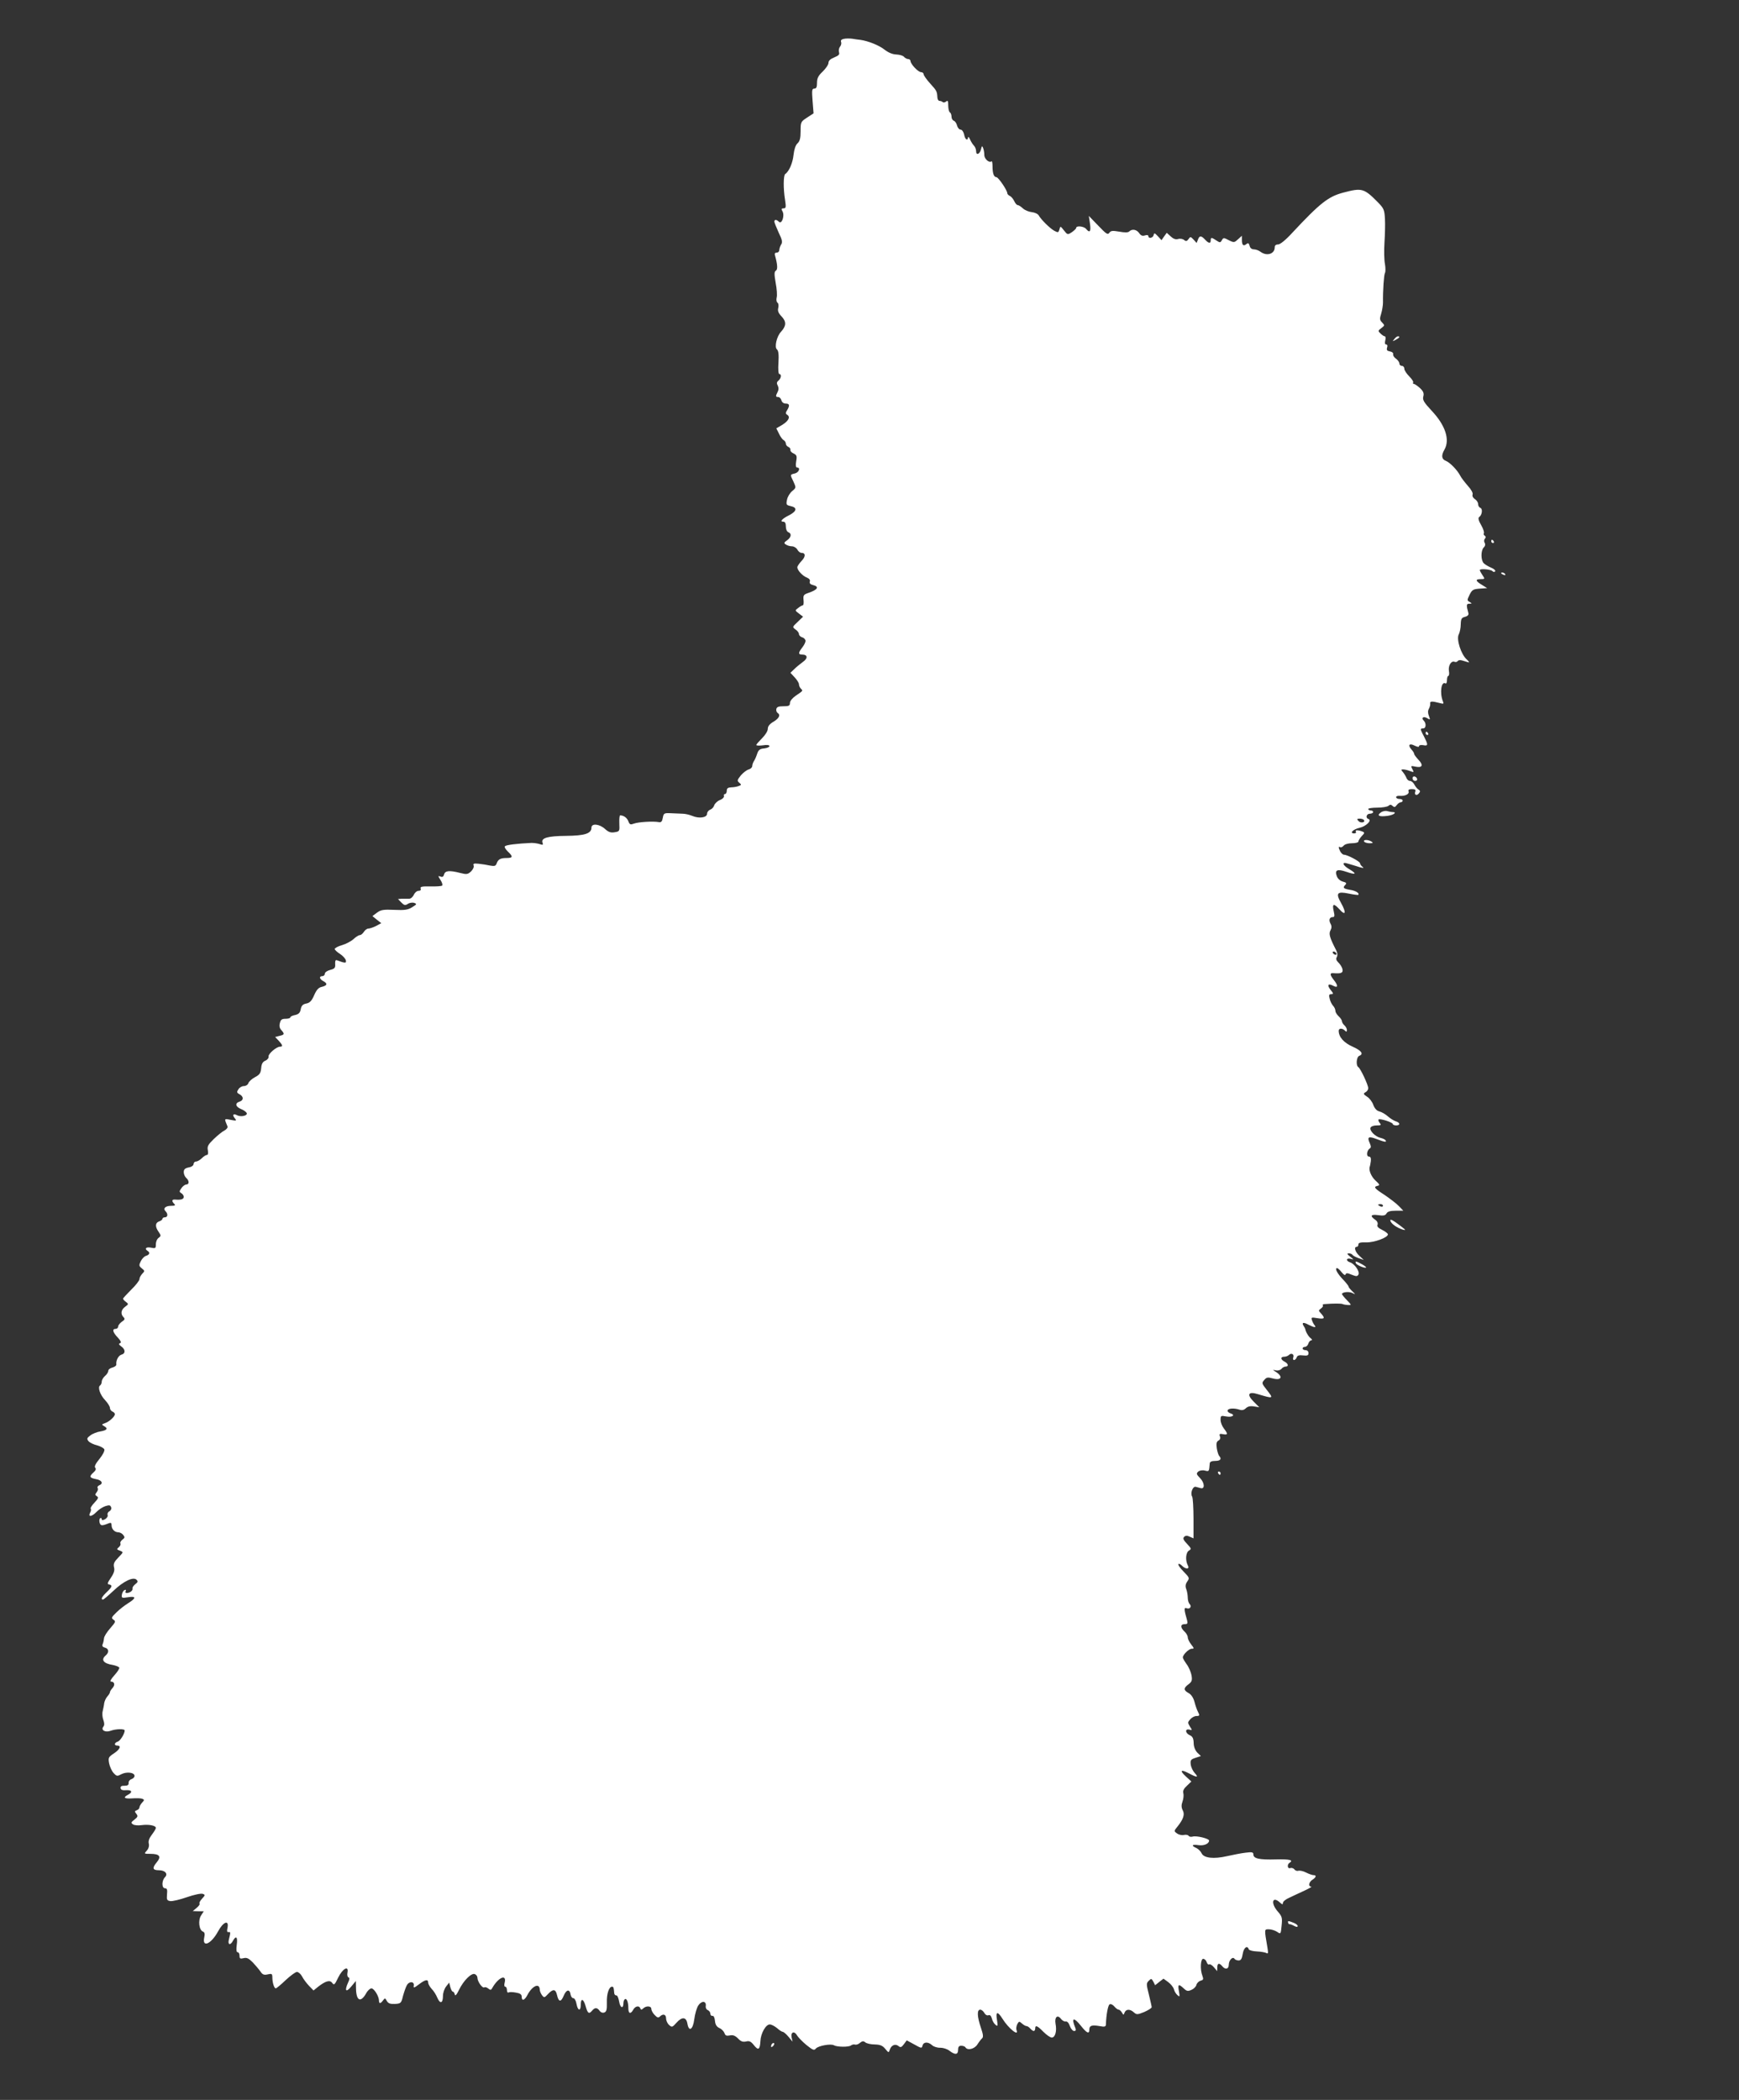 <?xml version="1.0" standalone="no"?>
<!DOCTYPE svg PUBLIC "-//W3C//DTD SVG 20010904//EN"
 "http://www.w3.org/TR/2001/REC-SVG-20010904/DTD/svg10.dtd">
<svg version="1.0" xmlns="http://www.w3.org/2000/svg"
 width="1060pt" height="1280pt" viewBox="0 0 1060 1280"
 preserveAspectRatio="xMidYMid meet">
<rect x="0" y="0" width="1060" height="1280" fill="#333333" stroke="none"/>
<g transform="translate(0,1280) scale(0.1,-0.1)"
fill="#ffffff" stroke="none">
<path d="M5143 12563 c-14 -3 -20 -9 -16 -19 3 -8 0 -21 -7 -29 -6 -8 -9 -22
-6 -33 5 -14 -2 -21 -29 -32 -23 -9 -35 -20 -35 -33 0 -11 -16 -34 -35 -53
-27 -25 -35 -41 -35 -68 0 -27 -4 -36 -16 -36 -15 0 -16 -10 -11 -75 l6 -76
-40 -26 c-38 -25 -39 -27 -39 -83 0 -43 -5 -61 -19 -74 -12 -11 -20 -36 -24
-70 -5 -49 -27 -101 -51 -117 -11 -9 -12 -88 -1 -156 7 -46 6 -53 -9 -53 -13
0 -15 -4 -6 -19 14 -27 -5 -80 -22 -63 -15 15 -28 15 -28 1 0 -5 12 -35 26
-66 22 -45 25 -60 15 -74 -6 -10 -11 -26 -11 -34 0 -8 -7 -15 -16 -15 -10 0
-14 -6 -10 -17 16 -58 17 -86 5 -93 -10 -7 -10 -21 -1 -74 7 -36 10 -77 6 -90
-3 -13 -1 -27 5 -31 6 -3 8 -17 5 -31 -5 -19 0 -32 21 -54 29 -31 28 -57 -5
-93 -26 -28 -41 -94 -24 -107 9 -8 12 -31 9 -81 -3 -40 0 -69 5 -69 15 0 12
-26 -5 -40 -11 -9 -12 -17 -4 -31 6 -13 6 -25 -1 -38 -13 -26 -13 -31 4 -31 7
0 16 -9 19 -20 3 -12 14 -20 26 -20 24 0 26 -12 9 -40 -11 -17 -10 -22 1 -29
20 -13 7 -38 -33 -62 l-34 -20 16 -32 c8 -18 21 -36 29 -40 7 -4 13 -14 13
-21 0 -8 7 -16 15 -20 8 -3 14 -11 13 -18 -2 -7 7 -17 19 -22 19 -9 22 -16 16
-48 -4 -25 -2 -38 6 -38 22 0 11 -30 -14 -36 -30 -7 -30 -6 -8 -51 16 -36 16
-36 -9 -57 -14 -12 -28 -35 -31 -53 -6 -29 -4 -32 23 -38 41 -9 37 -31 -9 -55
-44 -22 -60 -40 -37 -40 11 0 16 -9 16 -29 0 -16 6 -31 15 -35 22 -8 18 -31
-7 -49 -20 -14 -21 -18 -8 -26 8 -6 25 -11 37 -11 12 0 27 -9 33 -20 6 -11 17
-20 25 -20 26 0 27 -22 1 -49 -14 -15 -26 -32 -26 -39 0 -18 32 -53 59 -63 14
-6 21 -15 17 -24 -3 -10 3 -17 19 -21 41 -10 30 -29 -30 -49 -26 -9 -30 -14
-27 -43 2 -17 0 -32 -5 -32 -4 0 -17 -7 -28 -16 -20 -15 -20 -15 5 -34 l25
-19 -33 -32 c-33 -31 -33 -31 -13 -46 12 -8 21 -20 21 -28 0 -7 9 -17 20 -20
11 -3 20 -13 20 -22 0 -8 -9 -26 -20 -40 -25 -32 -25 -43 -1 -43 34 0 37 -22
6 -44 -16 -12 -40 -31 -53 -44 l-24 -23 26 -28 c14 -15 26 -34 26 -42 0 -8 5
-20 12 -27 13 -13 14 -12 -32 -43 -20 -14 -35 -32 -35 -44 0 -17 -7 -20 -40
-20 -29 0 -40 -4 -43 -17 -2 -9 2 -19 7 -23 20 -12 11 -33 -24 -54 -24 -14
-35 -28 -35 -44 0 -13 -15 -37 -35 -57 -19 -19 -35 -37 -35 -41 0 -4 18 -5 40
-2 25 4 40 2 40 -5 0 -6 -15 -12 -32 -14 -26 -2 -35 -9 -43 -33 -5 -16 -14
-37 -20 -45 -5 -8 -10 -22 -10 -30 0 -8 -10 -17 -21 -20 -12 -3 -33 -19 -48
-36 -23 -29 -24 -33 -10 -45 14 -12 14 -14 -3 -20 -10 -4 -30 -8 -45 -8 -21
-1 -28 -6 -28 -21 0 -11 -5 -20 -11 -20 -6 0 -9 -6 -6 -12 2 -7 -9 -19 -26
-25 -16 -7 -31 -22 -34 -33 -3 -10 -14 -22 -24 -25 -10 -4 -19 -15 -19 -25 0
-24 -49 -31 -91 -13 -17 7 -43 13 -58 13 -14 1 -46 2 -71 3 -42 2 -45 0 -50
-28 -4 -23 -10 -29 -25 -26 -34 6 -123 1 -150 -9 -22 -8 -27 -7 -35 14 -8 21
-28 36 -50 36 -4 0 -6 -22 -5 -49 2 -48 2 -49 -29 -54 -23 -4 -37 1 -57 19
-34 32 -84 37 -84 9 0 -36 -41 -49 -155 -50 -112 -1 -154 -13 -143 -42 5 -13
2 -15 -18 -8 -13 4 -35 7 -49 7 -89 -4 -154 -12 -162 -20 -5 -5 3 -18 17 -32
33 -31 32 -40 -7 -40 -38 0 -52 -8 -61 -34 -6 -15 -13 -17 -40 -12 -17 4 -49
9 -69 11 -30 3 -36 1 -31 -11 3 -9 -4 -24 -16 -36 -20 -18 -27 -19 -66 -9 -66
17 -92 14 -98 -9 -4 -14 -10 -18 -22 -13 -16 6 -16 4 0 -21 10 -15 14 -30 10
-34 -4 -4 -36 -6 -72 -5 -52 1 -63 -2 -59 -13 3 -9 -1 -14 -13 -14 -10 0 -23
-11 -29 -25 -7 -14 -19 -24 -29 -23 -10 0 -29 0 -43 0 l-24 -2 20 -21 c18 -18
24 -19 41 -8 11 7 29 9 39 5 16 -6 14 -9 -14 -26 -25 -16 -46 -19 -109 -16
-66 3 -82 0 -105 -17 l-28 -21 27 -22 27 -21 -31 -17 c-18 -9 -39 -16 -47 -16
-9 0 -21 -9 -28 -20 -7 -11 -18 -20 -25 -20 -7 0 -24 -11 -38 -24 -14 -13 -46
-30 -70 -37 -25 -7 -45 -18 -45 -24 1 -5 15 -19 33 -30 17 -11 33 -29 35 -39
4 -18 -4 -18 -55 1 -8 3 -11 -5 -10 -23 2 -23 -3 -29 -30 -36 -19 -5 -33 -15
-33 -23 0 -8 -7 -15 -15 -15 -21 0 -19 -17 5 -30 28 -15 25 -27 -7 -35 -21 -4
-33 -17 -48 -51 -15 -35 -27 -47 -48 -51 -21 -4 -30 -13 -34 -35 -4 -22 -13
-30 -34 -35 -16 -3 -29 -9 -29 -14 0 -5 -13 -9 -29 -9 -23 0 -30 -5 -35 -26
-5 -17 -2 -32 9 -43 21 -24 19 -28 -11 -35 l-27 -7 22 -23 c24 -26 27 -36 8
-36 -22 0 -73 -44 -70 -60 2 -8 -7 -20 -19 -25 -17 -7 -24 -20 -26 -46 -3 -30
-9 -40 -38 -55 -19 -10 -37 -27 -40 -36 -3 -10 -15 -18 -27 -18 -12 0 -28 -9
-34 -20 -11 -16 -10 -21 7 -30 26 -14 26 -37 0 -45 -29 -9 -25 -31 9 -45 16
-6 32 -18 35 -25 6 -16 -36 -25 -59 -13 -23 13 -31 2 -14 -18 13 -16 11 -17
-25 -10 -41 8 -40 10 -19 -41 2 -6 -6 -17 -19 -24 -13 -6 -42 -30 -65 -52 -35
-34 -41 -45 -36 -69 3 -17 1 -28 -6 -28 -6 0 -20 -9 -31 -20 -11 -11 -27 -20
-35 -20 -8 0 -15 -7 -15 -15 0 -9 -12 -18 -30 -21 -23 -5 -30 -12 -30 -29 0
-12 7 -28 15 -35 19 -16 19 -40 1 -40 -8 0 -22 -10 -30 -22 -14 -20 -14 -23
-1 -31 8 -4 15 -15 15 -22 0 -15 -17 -20 -52 -17 -21 2 -23 -9 -6 -26 9 -9 5
-12 -19 -12 -35 0 -51 -16 -34 -33 16 -16 14 -37 -4 -37 -8 0 -15 -4 -15 -9 0
-5 -9 -13 -20 -16 -24 -8 -26 -32 -3 -64 15 -22 15 -25 0 -36 -10 -7 -17 -24
-17 -39 0 -25 -2 -27 -30 -21 -29 6 -42 -6 -20 -20 16 -10 12 -23 -10 -30 -11
-3 -25 -18 -32 -33 -12 -24 -11 -29 6 -43 19 -15 19 -17 3 -33 -9 -10 -17 -24
-17 -33 0 -8 -22 -37 -50 -64 -27 -27 -50 -52 -50 -55 0 -4 8 -13 18 -20 16
-12 16 -14 -5 -29 -25 -18 -30 -44 -10 -64 10 -10 8 -16 -11 -28 -12 -9 -22
-22 -22 -29 0 -8 -7 -14 -15 -14 -23 0 -18 -21 13 -53 19 -21 23 -31 14 -34
-10 -4 -8 -9 7 -20 26 -18 27 -43 2 -50 -19 -5 -35 -35 -32 -60 1 -7 -10 -15
-24 -19 -14 -3 -25 -12 -25 -20 0 -8 -9 -22 -20 -31 -11 -10 -20 -25 -20 -35
0 -9 -5 -20 -10 -23 -16 -10 0 -58 31 -90 16 -17 29 -38 29 -47 0 -9 7 -18 15
-22 8 -3 15 -10 15 -16 0 -15 -35 -47 -61 -55 -20 -7 -20 -9 -6 -17 27 -15 20
-26 -20 -33 -21 -3 -49 -14 -63 -25 -20 -15 -22 -20 -11 -34 7 -9 31 -21 53
-26 21 -6 41 -17 44 -25 3 -8 -10 -34 -30 -58 -24 -29 -32 -47 -26 -53 7 -7 4
-17 -10 -29 -28 -25 -25 -33 15 -41 36 -6 47 -27 19 -38 -8 -3 -12 -11 -9 -16
4 -6 1 -18 -6 -26 -10 -13 -10 -17 1 -24 12 -7 9 -15 -14 -39 -16 -17 -27 -34
-23 -37 3 -4 2 -15 -4 -25 -14 -28 11 -24 39 5 12 13 36 29 53 35 25 8 31 7
36 -6 4 -9 -1 -19 -10 -25 -9 -4 -14 -15 -11 -22 3 -8 -4 -19 -15 -26 -15 -8
-21 -8 -21 0 0 6 -4 9 -9 6 -5 -3 -7 -15 -4 -27 6 -20 14 -21 56 -4 13 5 17 2
17 -12 0 -23 18 -43 41 -43 9 0 23 -7 30 -16 11 -14 10 -18 -5 -29 -10 -8 -15
-18 -12 -23 3 -5 -1 -16 -10 -23 -14 -12 -13 -14 7 -21 22 -9 22 -9 -10 -42
-25 -26 -31 -38 -26 -59 5 -18 0 -36 -19 -64 -21 -31 -24 -39 -11 -41 22 -5
19 -15 -15 -47 -29 -28 -38 -45 -22 -45 4 0 33 25 64 54 62 59 122 87 141 66
9 -9 7 -15 -8 -26 -11 -9 -19 -20 -17 -26 3 -13 -16 -28 -36 -28 -7 0 -10 5
-6 11 4 7 1 10 -6 7 -7 -2 -15 -15 -17 -27 -3 -22 -1 -23 37 -17 50 8 51 -5 3
-35 -21 -13 -54 -38 -73 -57 -31 -30 -33 -35 -18 -45 15 -10 12 -15 -21 -53
-20 -23 -37 -50 -37 -60 -1 -11 -4 -26 -8 -35 -5 -12 -1 -18 13 -22 25 -6 27
-29 6 -47 -32 -27 -15 -50 44 -59 19 -4 36 -11 38 -16 2 -6 -12 -27 -31 -48
-18 -20 -28 -37 -20 -37 22 0 27 -20 10 -39 -9 -10 -16 -21 -16 -26 0 -5 -7
-16 -16 -26 -8 -9 -17 -28 -19 -41 -1 -12 -6 -34 -9 -48 -4 -14 -2 -39 4 -54
7 -20 7 -32 0 -41 -17 -21 12 -37 44 -25 32 12 86 13 86 2 0 -20 -27 -63 -42
-68 -22 -7 -24 -24 -3 -24 26 0 16 -24 -21 -48 -33 -22 -35 -26 -29 -60 4 -20
16 -47 27 -59 19 -21 23 -21 49 -7 32 16 79 10 79 -11 0 -8 -8 -16 -19 -20
-10 -3 -18 -13 -17 -23 1 -12 -6 -17 -25 -17 -18 1 -26 -4 -24 -15 2 -10 12
-14 34 -12 35 2 41 -12 11 -28 -32 -17 -23 -25 25 -22 25 2 53 1 61 -2 15 -6
15 -8 0 -24 -9 -10 -16 -23 -16 -29 0 -6 -7 -14 -16 -17 -14 -5 -14 -9 -3 -22
11 -14 9 -19 -11 -35 -21 -16 -23 -20 -10 -29 8 -6 32 -8 53 -5 42 6 87 -2 87
-17 0 -5 -11 -24 -25 -42 -16 -21 -22 -39 -18 -54 3 -14 -1 -30 -12 -42 -18
-20 -17 -20 21 -20 57 0 69 -16 39 -52 -29 -35 -25 -48 14 -48 38 0 57 -23 36
-43 -20 -21 -20 -67 1 -67 12 0 15 -9 12 -37 -3 -33 0 -38 20 -41 13 -2 59 9
102 24 43 15 86 24 96 20 16 -6 15 -8 -5 -30 -11 -12 -18 -25 -15 -29 4 -4 -4
-15 -17 -26 l-24 -20 34 -1 33 0 -16 -25 c-20 -30 -13 -90 11 -99 10 -4 13
-14 8 -35 -14 -66 42 -41 84 36 31 58 67 73 58 24 -5 -22 -3 -30 6 -28 13 2
13 -2 2 -46 -8 -32 9 -37 25 -7 19 35 30 22 23 -25 -4 -31 -2 -45 6 -45 6 0
11 -9 11 -21 0 -18 4 -20 25 -15 19 5 31 -1 56 -26 17 -18 38 -43 47 -56 12
-18 21 -22 43 -17 25 6 29 4 29 -17 0 -33 11 -68 21 -68 4 0 31 22 60 50 29
27 60 50 69 50 9 0 23 -12 31 -27 8 -16 27 -41 42 -57 l28 -29 27 22 c46 36
73 44 87 24 11 -15 15 -12 36 32 27 56 66 77 57 31 -3 -14 0 -27 6 -29 8 -3 7
-12 -2 -31 -23 -51 -14 -64 18 -26 l29 35 1 -45 c1 -76 28 -90 62 -30 9 17 24
30 32 30 16 0 46 -48 46 -75 0 -20 10 -19 25 2 11 15 13 15 23 -4 9 -15 20
-19 49 -18 36 2 39 5 49 47 7 25 17 55 24 67 14 26 47 24 42 -3 -3 -15 2 -14
31 8 39 30 57 33 57 11 0 -9 10 -26 21 -38 12 -12 28 -37 35 -55 17 -39 34
-33 34 12 0 19 9 44 19 57 l19 24 7 -28 c4 -15 11 -27 15 -27 5 0 10 -8 12
-17 2 -12 11 -3 26 28 27 56 75 104 96 96 9 -4 16 -13 16 -22 0 -23 30 -66 42
-59 5 3 16 0 24 -7 13 -11 18 -10 25 4 37 65 89 86 75 31 -4 -14 -2 -24 4 -24
5 0 10 -9 10 -21 0 -11 4 -17 10 -14 5 3 25 3 45 -1 25 -4 35 -11 35 -25 0
-28 17 -23 34 9 29 57 75 78 76 34 0 -9 7 -25 14 -34 12 -16 15 -16 36 7 31
33 47 31 55 -5 10 -44 24 -46 41 -5 16 39 37 42 42 7 2 -12 9 -22 17 -22 7 0
16 -16 19 -35 8 -43 26 -46 26 -5 0 43 17 37 30 -10 12 -43 20 -49 40 -25 16
19 30 19 45 -2 7 -10 19 -14 29 -10 13 5 16 18 15 60 -2 52 13 97 31 97 10 0
11 -4 14 -40 1 -8 7 -14 13 -13 6 1 13 -16 17 -38 6 -39 26 -46 26 -9 0 10 4
21 9 24 11 7 21 -18 21 -55 0 -34 14 -38 30 -9 12 22 36 27 43 8 4 -10 7 -10
18 0 18 17 49 15 49 -3 0 -9 9 -26 20 -37 16 -17 23 -19 32 -10 19 19 38 14
38 -11 0 -13 8 -31 18 -40 18 -16 20 -15 46 14 33 37 59 35 66 -6 9 -53 34
-37 42 27 4 32 15 69 24 83 20 31 50 29 46 -2 -2 -11 4 -23 13 -26 8 -4 15
-13 15 -22 0 -8 6 -14 13 -13 7 2 13 -10 15 -30 2 -23 10 -36 27 -44 14 -6 27
-20 31 -31 5 -15 12 -18 33 -14 19 4 32 -1 50 -19 17 -18 29 -22 48 -18 20 5
30 1 48 -22 27 -34 37 -29 40 24 2 48 33 102 57 102 10 0 29 -10 44 -22 14
-13 30 -23 35 -23 5 0 21 -13 35 -30 l25 -30 -6 27 c-6 33 18 40 34 10 6 -10
31 -36 56 -57 40 -32 48 -35 58 -22 14 17 92 31 110 20 19 -11 91 -12 104 -1
7 5 18 8 25 5 7 -2 21 2 30 11 14 11 21 12 32 3 8 -7 34 -13 58 -13 33 -1 48
-7 64 -27 21 -25 21 -25 28 -4 9 27 34 37 53 21 12 -10 18 -8 33 12 l17 23 46
-25 c43 -24 46 -25 50 -7 6 23 34 25 59 2 10 -9 32 -16 50 -15 17 0 43 -8 56
-19 34 -26 52 -24 52 6 0 18 5 25 19 25 11 0 23 -4 26 -10 13 -20 54 -10 72
17 10 16 23 33 29 38 9 8 7 24 -7 65 -23 68 -25 110 -4 110 8 0 19 -9 25 -20
6 -11 16 -17 25 -14 9 4 16 -3 21 -20 3 -14 13 -31 22 -38 14 -12 15 -8 9 30
-9 52 4 54 34 6 36 -58 102 -111 85 -68 -3 8 -1 24 5 36 10 18 12 18 28 4 10
-9 22 -16 28 -16 6 0 16 -7 23 -15 7 -8 16 -15 21 -15 5 0 9 7 9 15 0 23 13
18 50 -20 19 -19 42 -35 51 -35 21 0 32 40 23 84 -7 41 12 58 33 30 8 -10 21
-18 29 -16 9 2 19 -9 25 -27 6 -17 18 -31 26 -31 10 0 13 5 8 18 -27 64 -11
70 35 12 35 -44 50 -50 50 -21 0 24 15 29 62 21 31 -6 38 -4 39 9 2 62 13 117
22 123 7 5 19 -1 29 -12 9 -11 21 -20 27 -20 5 0 14 -8 20 -18 9 -16 10 -16
16 1 9 21 33 22 56 1 17 -15 22 -15 64 2 25 11 45 24 45 29 0 6 -8 40 -17 77
-16 63 -16 69 -1 84 15 15 17 15 28 -5 l11 -22 25 20 26 20 29 -21 c16 -12 32
-32 35 -45 3 -12 13 -28 22 -35 13 -12 14 -9 8 25 -8 42 -2 46 29 17 19 -18
26 -19 48 -9 14 6 28 20 30 31 3 11 15 22 26 25 16 4 18 9 10 30 -15 39 -11
103 5 103 8 0 18 -9 21 -20 4 -11 11 -18 16 -14 5 3 18 -5 29 -18 l19 -23 1
23 c0 26 12 29 30 7 19 -23 40 -18 40 9 0 27 24 53 35 36 3 -5 15 -10 25 -10
14 0 20 10 25 40 6 38 28 55 37 28 2 -6 25 -12 50 -13 25 -1 51 -6 58 -10 10
-6 11 1 6 31 -20 118 -20 114 8 114 15 0 37 -7 50 -15 23 -16 23 -15 28 37 5
48 3 56 -23 86 -45 51 -34 98 13 55 14 -13 18 -13 18 -2 0 8 17 22 38 31 20
10 62 29 92 43 30 14 49 25 43 25 -20 0 -15 29 7 42 23 15 26 28 7 28 -8 0
-28 7 -46 16 -17 9 -38 13 -46 11 -7 -3 -19 0 -25 8 -6 8 -18 11 -26 8 -16 -6
-20 22 -4 32 27 17 2 23 -82 21 -102 -3 -138 5 -138 30 0 14 -8 16 -47 11 -27
-3 -77 -13 -113 -21 -82 -19 -143 -12 -156 18 -5 11 -19 25 -31 31 -34 15 -28
24 12 18 33 -5 65 8 65 28 0 12 -78 31 -100 24 -10 -3 -21 -1 -25 5 -3 5 -16
8 -28 5 -12 -3 -31 1 -42 9 -20 14 -20 15 3 43 36 45 45 74 31 99 -8 16 -9 31
-1 53 6 16 8 39 5 51 -4 14 3 28 22 45 l27 26 -33 30 c-40 37 -33 46 17 20 50
-27 63 -27 36 2 -11 12 -22 35 -24 52 -3 26 1 31 29 40 l33 11 -22 21 c-13 14
-22 36 -22 59 -1 28 -7 40 -24 47 -28 13 -30 41 -2 34 18 -5 18 -4 3 19 -14
23 -14 26 2 44 10 11 26 20 37 20 21 0 22 3 9 28 -5 9 -14 35 -20 58 -7 26
-20 45 -36 54 -31 17 -32 30 -1 53 21 16 24 24 19 55 -4 20 -17 51 -30 68 -12
17 -23 35 -23 41 0 17 37 53 54 53 16 0 15 3 -3 26 -12 15 -21 34 -21 44 0 9
-9 25 -20 35 -26 24 -26 45 1 45 17 0 20 4 15 23 -19 66 -20 81 -3 74 20 -8
33 11 18 26 -6 6 -11 23 -11 38 0 15 -4 39 -9 52 -7 18 -5 31 6 47 15 21 13
24 -23 61 -21 21 -35 42 -31 45 3 4 13 -1 22 -10 24 -24 49 -21 35 3 -16 31
-12 79 8 90 15 9 14 12 -12 40 -23 24 -27 34 -18 43 8 8 18 9 34 1 l23 -10 0
121 c0 66 -4 126 -8 133 -13 20 3 65 22 60 9 -2 22 -6 30 -8 26 -7 24 32 -3
60 -24 25 -25 29 -12 41 9 7 26 10 41 6 25 -6 25 -7 29 44 1 10 12 15 34 15
31 0 41 12 23 31 -4 5 -11 26 -14 46 -4 28 -2 40 10 47 10 5 14 15 9 26 -5 14
-2 17 19 13 30 -6 31 1 5 35 -11 14 -20 37 -20 52 0 26 2 27 34 21 38 -7 59 9
26 19 -12 4 -19 12 -17 18 4 13 40 15 73 4 15 -5 27 -2 38 9 12 11 27 15 50
11 l32 -5 -34 34 c-44 44 -33 64 25 46 97 -29 98 -29 53 28 -29 37 -30 40 -14
58 14 17 22 18 51 10 55 -15 66 11 18 41 -19 12 -19 12 2 8 12 -3 27 1 34 9 6
8 18 14 25 14 21 0 17 18 -6 30 -25 13 -26 30 -2 30 10 0 23 5 29 11 15 15 34
3 26 -16 -3 -8 -1 -15 5 -15 5 0 13 7 16 16 4 12 16 15 39 12 26 -3 33 0 33
14 0 11 -8 18 -18 18 -10 0 -18 5 -18 10 0 6 6 10 14 10 8 0 18 9 21 20 3 11
12 20 18 20 7 1 6 5 -4 13 -13 10 -30 38 -33 57 -1 3 -5 11 -10 18 -13 21 -1
24 30 7 35 -18 50 -19 37 -3 -6 7 -13 21 -16 31 -6 17 -3 18 33 12 44 -7 49
-1 23 28 -17 18 -17 19 -1 31 10 7 15 16 11 19 -3 4 2 8 13 8 52 4 100 4 108
0 6 -3 20 -5 33 -6 22 -1 22 0 -7 30 -17 17 -30 34 -30 37 0 12 44 17 64 6 20
-10 20 -9 -1 11 -13 12 -23 25 -23 29 0 4 -15 23 -33 42 -35 36 -53 70 -37 70
5 0 17 -11 28 -25 13 -16 22 -21 24 -13 3 9 12 9 37 -2 28 -11 34 -11 41 0 11
17 -22 66 -50 75 -28 9 -25 29 3 22 21 -6 21 -6 -3 13 -19 15 -21 20 -8 20 9
0 19 -4 22 -9 3 -5 20 -14 37 -20 l32 -11 -27 25 c-26 24 -35 55 -16 55 6 0
10 6 10 14 0 11 12 14 48 13 49 -1 132 29 132 49 0 5 -16 18 -35 27 -24 12
-33 21 -28 32 3 10 -2 22 -16 31 -32 23 -25 33 20 27 32 -5 44 -2 51 11 6 11
23 16 55 16 l47 0 -27 28 c-15 16 -55 46 -87 68 -64 41 -70 50 -42 56 14 3 12
9 -15 33 -26 25 -42 65 -33 85 1 3 4 17 6 33 2 18 -2 27 -12 27 -17 0 -13 38
5 49 9 6 9 13 0 34 -17 37 -7 43 44 23 48 -18 61 -20 53 -7 -3 5 -17 12 -31
15 -33 8 -68 44 -61 62 3 8 19 14 37 14 27 0 30 2 19 15 -7 9 -10 18 -7 21 7
8 87 -17 87 -28 0 -4 9 -8 20 -8 27 0 25 17 -2 25 -13 4 -34 18 -48 30 -14 13
-37 26 -51 30 -17 4 -29 17 -38 40 -6 18 -23 41 -38 50 -23 15 -24 19 -10 27
10 5 17 16 17 25 0 20 -47 120 -60 128 -16 10 -12 62 5 69 29 11 14 32 -40 56
-54 24 -85 59 -85 97 0 16 22 17 38 1 9 -9 12 -8 12 4 0 8 -7 21 -15 28 -8 7
-15 18 -15 25 0 6 -9 20 -20 30 -11 10 -20 25 -20 33 0 9 -6 23 -14 31 -8 9
-18 28 -21 44 -6 21 -4 27 10 27 14 0 14 4 -5 27 -23 30 -14 41 19 23 28 -14
28 3 1 37 -25 32 -25 43 -2 41 48 -4 60 2 55 25 -3 12 -14 30 -25 40 -13 13
-16 23 -9 34 5 10 4 25 -5 42 -38 74 -46 99 -34 120 8 15 8 27 0 41 -12 23 -6
40 15 40 10 0 11 9 5 34 -11 48 -1 52 34 14 38 -43 44 -23 11 37 -35 61 -25
73 47 58 29 -6 55 -9 57 -8 10 10 -15 26 -50 31 -41 7 -46 13 -28 31 9 9 5 14
-15 19 -16 4 -31 17 -37 32 -15 39 2 47 57 28 59 -20 68 -14 20 15 -33 19 -47
39 -28 39 5 0 35 -9 68 -19 34 -12 52 -14 42 -7 -10 7 -18 18 -18 24 0 11 -77
52 -98 52 -6 0 -16 9 -22 19 -12 24 -13 34 -1 27 5 -3 14 1 21 9 7 9 29 15 51
15 22 0 39 5 39 10 0 6 9 21 20 33 19 20 20 22 3 29 -27 10 -45 9 -38 -2 3 -5
-1 -10 -10 -10 -32 0 -8 25 32 34 40 9 78 46 54 54 -19 6 -12 32 9 32 11 0 20
5 20 10 0 6 -7 10 -15 10 -8 0 -15 4 -15 9 0 4 25 8 55 8 30 0 61 5 68 11 10
9 17 8 26 -1 10 -9 15 -8 25 6 7 9 18 17 25 17 6 0 11 5 11 10 0 6 -9 10 -20
10 -11 0 -20 5 -20 11 0 6 10 9 23 8 31 -3 59 11 53 27 -4 10 3 14 20 14 19 0
25 -4 21 -15 -8 -20 8 -28 22 -11 9 11 9 16 -2 23 -8 4 -19 18 -26 31 -6 12
-18 22 -27 22 -8 0 -17 8 -21 18 -3 9 -13 25 -21 35 -13 15 -13 17 1 17 9 0
27 -4 42 -10 24 -9 25 -8 14 12 -11 20 -9 21 19 15 42 -9 50 9 18 42 -14 15
-26 31 -26 36 0 5 -7 16 -16 26 -24 27 -14 41 19 24 16 -8 27 -10 27 -3 0 6
11 8 25 6 27 -6 30 1 15 32 -5 11 -14 29 -20 40 -13 26 -13 30 5 30 18 0 20
31 3 48 -17 17 0 28 22 14 18 -11 19 -10 10 14 -7 17 -7 32 0 44 6 11 9 25 8
32 -3 14 11 15 56 3 26 -7 28 -6 21 11 -20 50 -10 124 16 108 5 -3 9 6 9 20 0
14 4 26 8 26 5 0 7 14 4 30 -5 33 14 64 34 56 7 -3 16 -1 20 5 3 5 15 7 27 3
12 -4 29 -9 37 -11 8 -3 4 5 -9 17 -35 30 -65 124 -49 153 6 12 12 40 12 62 1
33 5 40 26 45 15 4 23 12 21 21 -14 51 -13 59 5 59 18 1 18 1 2 11 -16 9 -16
11 0 44 15 30 22 34 62 37 l45 3 -32 20 c-40 24 -42 35 -7 35 26 0 26 1 10 25
-9 13 -16 27 -16 30 0 10 66 5 77 -6 7 -7 13 -7 17 -1 3 5 -8 15 -25 22 -17 7
-37 19 -45 27 -18 19 -18 77 0 96 9 8 11 19 6 28 -5 7 -5 18 1 25 7 8 6 14 -1
19 -6 3 -8 10 -5 15 3 5 -4 28 -17 50 -16 27 -19 43 -12 48 18 12 23 50 8 56
-8 3 -14 13 -14 23 0 10 -9 24 -20 31 -11 7 -17 18 -14 27 4 9 -8 31 -29 54
-19 22 -41 50 -47 63 -18 34 -62 79 -87 89 -26 10 -29 33 -8 69 34 60 5 148
-77 235 -49 53 -58 67 -52 89 5 19 0 31 -21 51 -16 14 -32 25 -37 25 -5 0 -7
4 -4 9 3 4 -8 21 -24 37 -16 16 -30 37 -30 47 0 9 -7 17 -15 17 -8 0 -15 6
-15 14 0 8 -9 21 -20 29 -12 8 -20 21 -18 28 2 8 -7 15 -20 17 -17 3 -21 8
-17 23 4 11 2 19 -5 19 -8 0 -10 9 -6 25 4 14 2 25 -3 25 -5 0 -17 8 -26 17
-16 15 -16 18 5 33 21 16 21 17 5 34 -15 15 -16 23 -6 54 6 20 11 51 11 67 -1
78 6 171 12 181 4 7 4 31 0 55 -5 24 -6 82 -3 129 3 47 5 112 3 146 -3 55 -7
64 -42 100 -86 87 -98 90 -212 60 -91 -24 -141 -63 -310 -244 -41 -45 -75 -72
-87 -72 -14 0 -21 -6 -21 -18 0 -40 -48 -55 -86 -27 -10 8 -29 15 -40 15 -14
0 -24 8 -27 22 -5 17 -9 19 -20 10 -18 -15 -27 -6 -27 26 l0 25 -23 -21 c-23
-21 -25 -22 -57 -6 -30 16 -33 16 -42 0 -9 -16 -12 -16 -33 -2 -30 20 -35 20
-35 1 0 -21 -13 -19 -35 5 -23 25 -34 25 -43 -1 l-8 -20 -18 20 c-18 19 -20
20 -31 4 -10 -14 -16 -15 -27 -6 -8 7 -24 10 -37 6 -15 -4 -29 1 -45 16 l-24
22 -16 -22 -16 -23 -22 24 c-20 21 -23 22 -26 7 -4 -18 -32 -24 -32 -6 0 6 -9
8 -21 4 -15 -5 -25 -1 -35 14 -16 23 -44 27 -61 10 -7 -7 -27 -7 -60 -1 -42 7
-52 6 -61 -7 -10 -14 -19 -7 -68 44 l-57 59 7 -47 c7 -48 -1 -60 -24 -32 -13
16 -60 21 -60 6 0 -5 -12 -16 -26 -26 -26 -17 -27 -17 -49 11 -21 27 -22 27
-27 6 -6 -20 -8 -21 -31 -9 -26 14 -81 68 -96 95 -5 8 -23 17 -42 19 -18 2
-43 12 -54 23 -12 11 -26 20 -32 20 -5 0 -15 11 -21 25 -7 14 -19 28 -27 31
-8 4 -15 11 -15 16 0 18 -54 97 -66 98 -16 0 -24 24 -24 67 0 20 -3 33 -6 30
-13 -13 -44 14 -44 38 0 13 -3 32 -7 42 -6 16 -8 15 -13 -6 -7 -31 -30 -40
-30 -13 0 12 -6 27 -13 34 -7 7 -18 24 -24 38 -6 14 -12 19 -12 13 -2 -25 -19
-13 -24 17 -4 17 -13 30 -22 30 -8 0 -17 11 -21 24 -3 14 -12 27 -20 30 -8 3
-14 14 -14 25 0 11 -4 23 -10 26 -5 3 -10 22 -10 42 0 28 -3 33 -13 24 -8 -6
-17 -7 -21 -3 -4 4 -13 7 -19 7 -7 0 -12 9 -13 20 -2 38 -4 42 -44 86 -22 24
-40 50 -40 57 0 6 -7 12 -15 12 -18 0 -64 49 -65 68 0 6 -6 12 -14 12 -7 0
-19 6 -25 13 -6 8 -27 14 -48 15 -24 1 -49 12 -72 30 -33 26 -98 52 -146 59
-11 1 -33 4 -50 7 -16 2 -40 2 -52 -1z m3171 -4762 c10 -15 -22 -20 -34 -5
-10 11 -9 14 8 14 12 0 23 -4 26 -9z m-169 -811 c3 -5 2 -10 -4 -10 -5 0 -13
5 -16 10 -3 6 -2 10 4 10 5 0 13 -4 16 -10z m285 -1540 c0 -5 -7 -7 -15 -4 -8
4 -15 8 -15 10 0 2 7 4 15 4 8 0 15 -4 15 -10z"/>
<path d="M8499 10733 c-13 -15 -12 -15 9 -4 23 12 28 21 13 21 -5 0 -15 -7
-22 -17z"/>
<path d="M9090 9500 c0 -5 5 -10 11 -10 5 0 7 5 4 10 -3 6 -8 10 -11 10 -2 0
-4 -4 -4 -10z"/>
<path d="M9150 9306 c0 -2 7 -7 16 -10 8 -3 12 -2 9 4 -6 10 -25 14 -25 6z"/>
<path d="M8690 8330 c0 -5 5 -10 11 -10 5 0 7 5 4 10 -3 6 -8 10 -11 10 -2 0
-4 -4 -4 -10z"/>
<path d="M8610 8056 c0 -9 7 -16 16 -16 9 0 14 5 12 12 -6 18 -28 21 -28 4z"/>
<path d="M8416 7847 c-26 -19 -9 -27 42 -20 38 5 60 23 30 23 -7 0 -22 3 -33
6 -11 3 -29 -1 -39 -9z"/>
<path d="M8315 7670 c3 -5 18 -10 33 -10 21 0 24 2 12 10 -20 13 -53 13 -45 0z"/>
<path d="M8476 5356 c7 -18 40 -40 74 -51 21 -6 20 -3 -10 20 -52 40 -71 49
-64 31z"/>
<path d="M8265 5099 c8 -12 56 -32 62 -25 5 4 -50 36 -62 36 -3 0 -3 -5 0 -11z"/>
<path d="M7425 3820 c3 -5 8 -10 11 -10 2 0 4 5 4 10 0 6 -5 10 -11 10 -5 0
-7 -4 -4 -10z"/>
<path d="M7852 1079 c2 -6 6 -9 8 -8 3 1 15 -3 28 -10 14 -8 22 -8 22 -1 0 6
-12 15 -26 20 -32 13 -36 12 -32 -1z"/>
<path d="M4707 343 c-4 -3 -7 -11 -7 -17 0 -6 5 -5 12 2 6 6 9 14 7 17 -3 3
-9 2 -12 -2z"/>
</g>
</svg>
